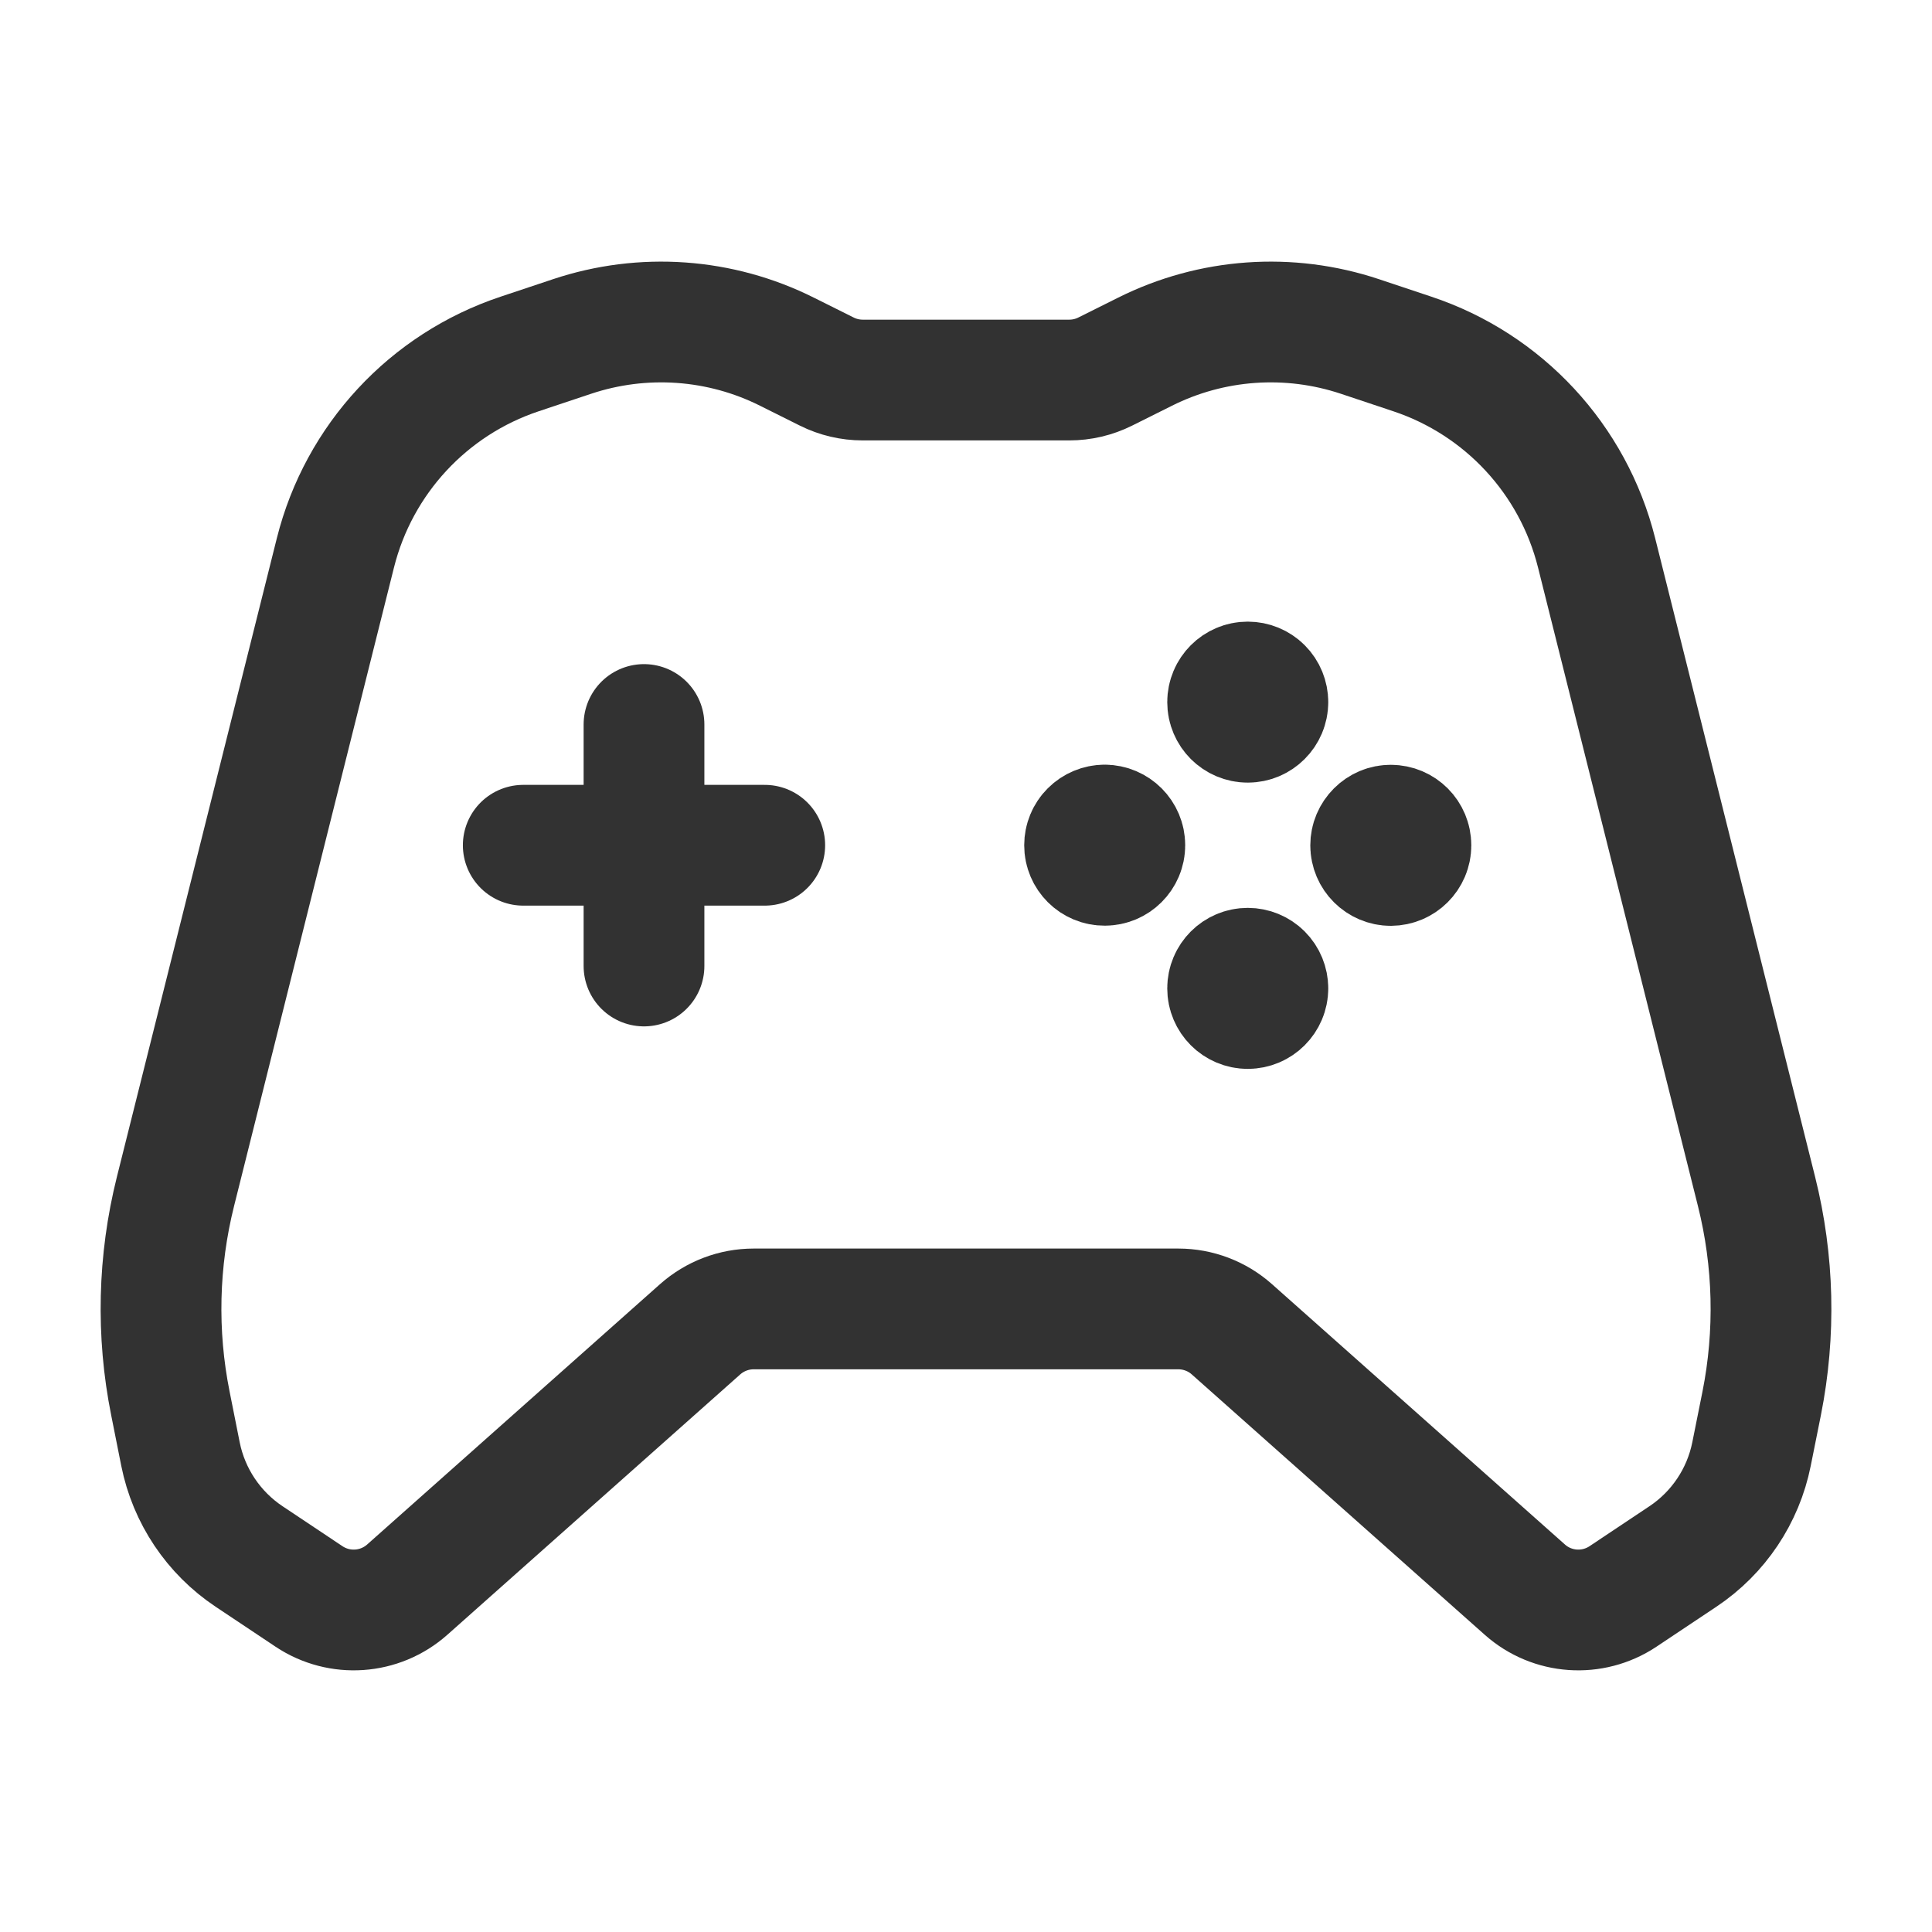 <svg width="24" height="24" viewBox="0 0 24 24" fill="none" xmlns="http://www.w3.org/2000/svg">
<path fill-rule="evenodd" clip-rule="evenodd" d="M15.303 16.513L18.942 19.747C19.281 20.049 19.782 20.084 20.161 19.832L20.906 19.335C21.347 19.041 21.654 18.583 21.758 18.063L21.884 17.435C22.058 16.562 22.036 15.663 21.82 14.8L19.833 6.866C19.542 5.706 18.679 4.775 17.544 4.397L16.894 4.18C16.013 3.886 15.052 3.954 14.222 4.37L13.729 4.616C13.591 4.685 13.438 4.721 13.282 4.721H10.718C10.562 4.721 10.409 4.685 10.271 4.616L9.778 4.37C8.948 3.954 7.987 3.886 7.106 4.18L6.456 4.397C5.321 4.775 4.458 5.706 4.167 6.866L2.18 14.8C1.964 15.663 1.942 16.563 2.117 17.435L2.242 18.063C2.346 18.583 2.653 19.041 3.094 19.335L3.839 19.832C4.218 20.084 4.719 20.049 5.059 19.747L8.697 16.513C8.881 16.35 9.117 16.26 9.362 16.26H14.638C14.883 16.26 15.12 16.35 15.303 16.513Z" stroke="#323232" stroke-width="1.5" stroke-linecap="round" stroke-linejoin="round"/>
<path d="M6.5 10.5H9.5" stroke="#323232" stroke-width="1.5" stroke-linecap="round" stroke-linejoin="round"/>
<path d="M8 9V12" stroke="#323232" stroke-width="1.5" stroke-linecap="round" stroke-linejoin="round"/>
<path d="M15.75 12.278C15.75 12.416 15.638 12.528 15.5 12.528C15.362 12.528 15.25 12.416 15.25 12.278C15.25 12.14 15.362 12.028 15.5 12.028C15.566 12.028 15.63 12.054 15.677 12.101C15.724 12.148 15.75 12.212 15.75 12.278" stroke="#323232" stroke-width="1.5" stroke-linecap="round" stroke-linejoin="round"/>
<path d="M15.75 8.722C15.75 8.86 15.638 8.972 15.5 8.972C15.362 8.972 15.25 8.86 15.25 8.722C15.25 8.584 15.362 8.472 15.5 8.472C15.566 8.472 15.63 8.498 15.677 8.545C15.724 8.592 15.75 8.656 15.75 8.722" stroke="#323232" stroke-width="1.5" stroke-linecap="round" stroke-linejoin="round"/>
<path d="M17.278 10.251C17.416 10.251 17.527 10.363 17.527 10.501C17.527 10.639 17.415 10.75 17.277 10.751C17.14 10.751 17.027 10.639 17.027 10.501C17.027 10.434 17.054 10.371 17.101 10.324C17.148 10.277 17.211 10.25 17.278 10.251" stroke="#323232" stroke-width="1.5" stroke-linecap="round" stroke-linejoin="round"/>
<path d="M13.723 10.249C13.861 10.25 13.973 10.362 13.973 10.5C13.973 10.638 13.861 10.749 13.723 10.749C13.585 10.75 13.473 10.638 13.473 10.5C13.473 10.433 13.499 10.37 13.546 10.323C13.593 10.276 13.657 10.249 13.723 10.249" stroke="#323232" stroke-width="1.5" stroke-linecap="round" stroke-linejoin="round"/>
</svg>
